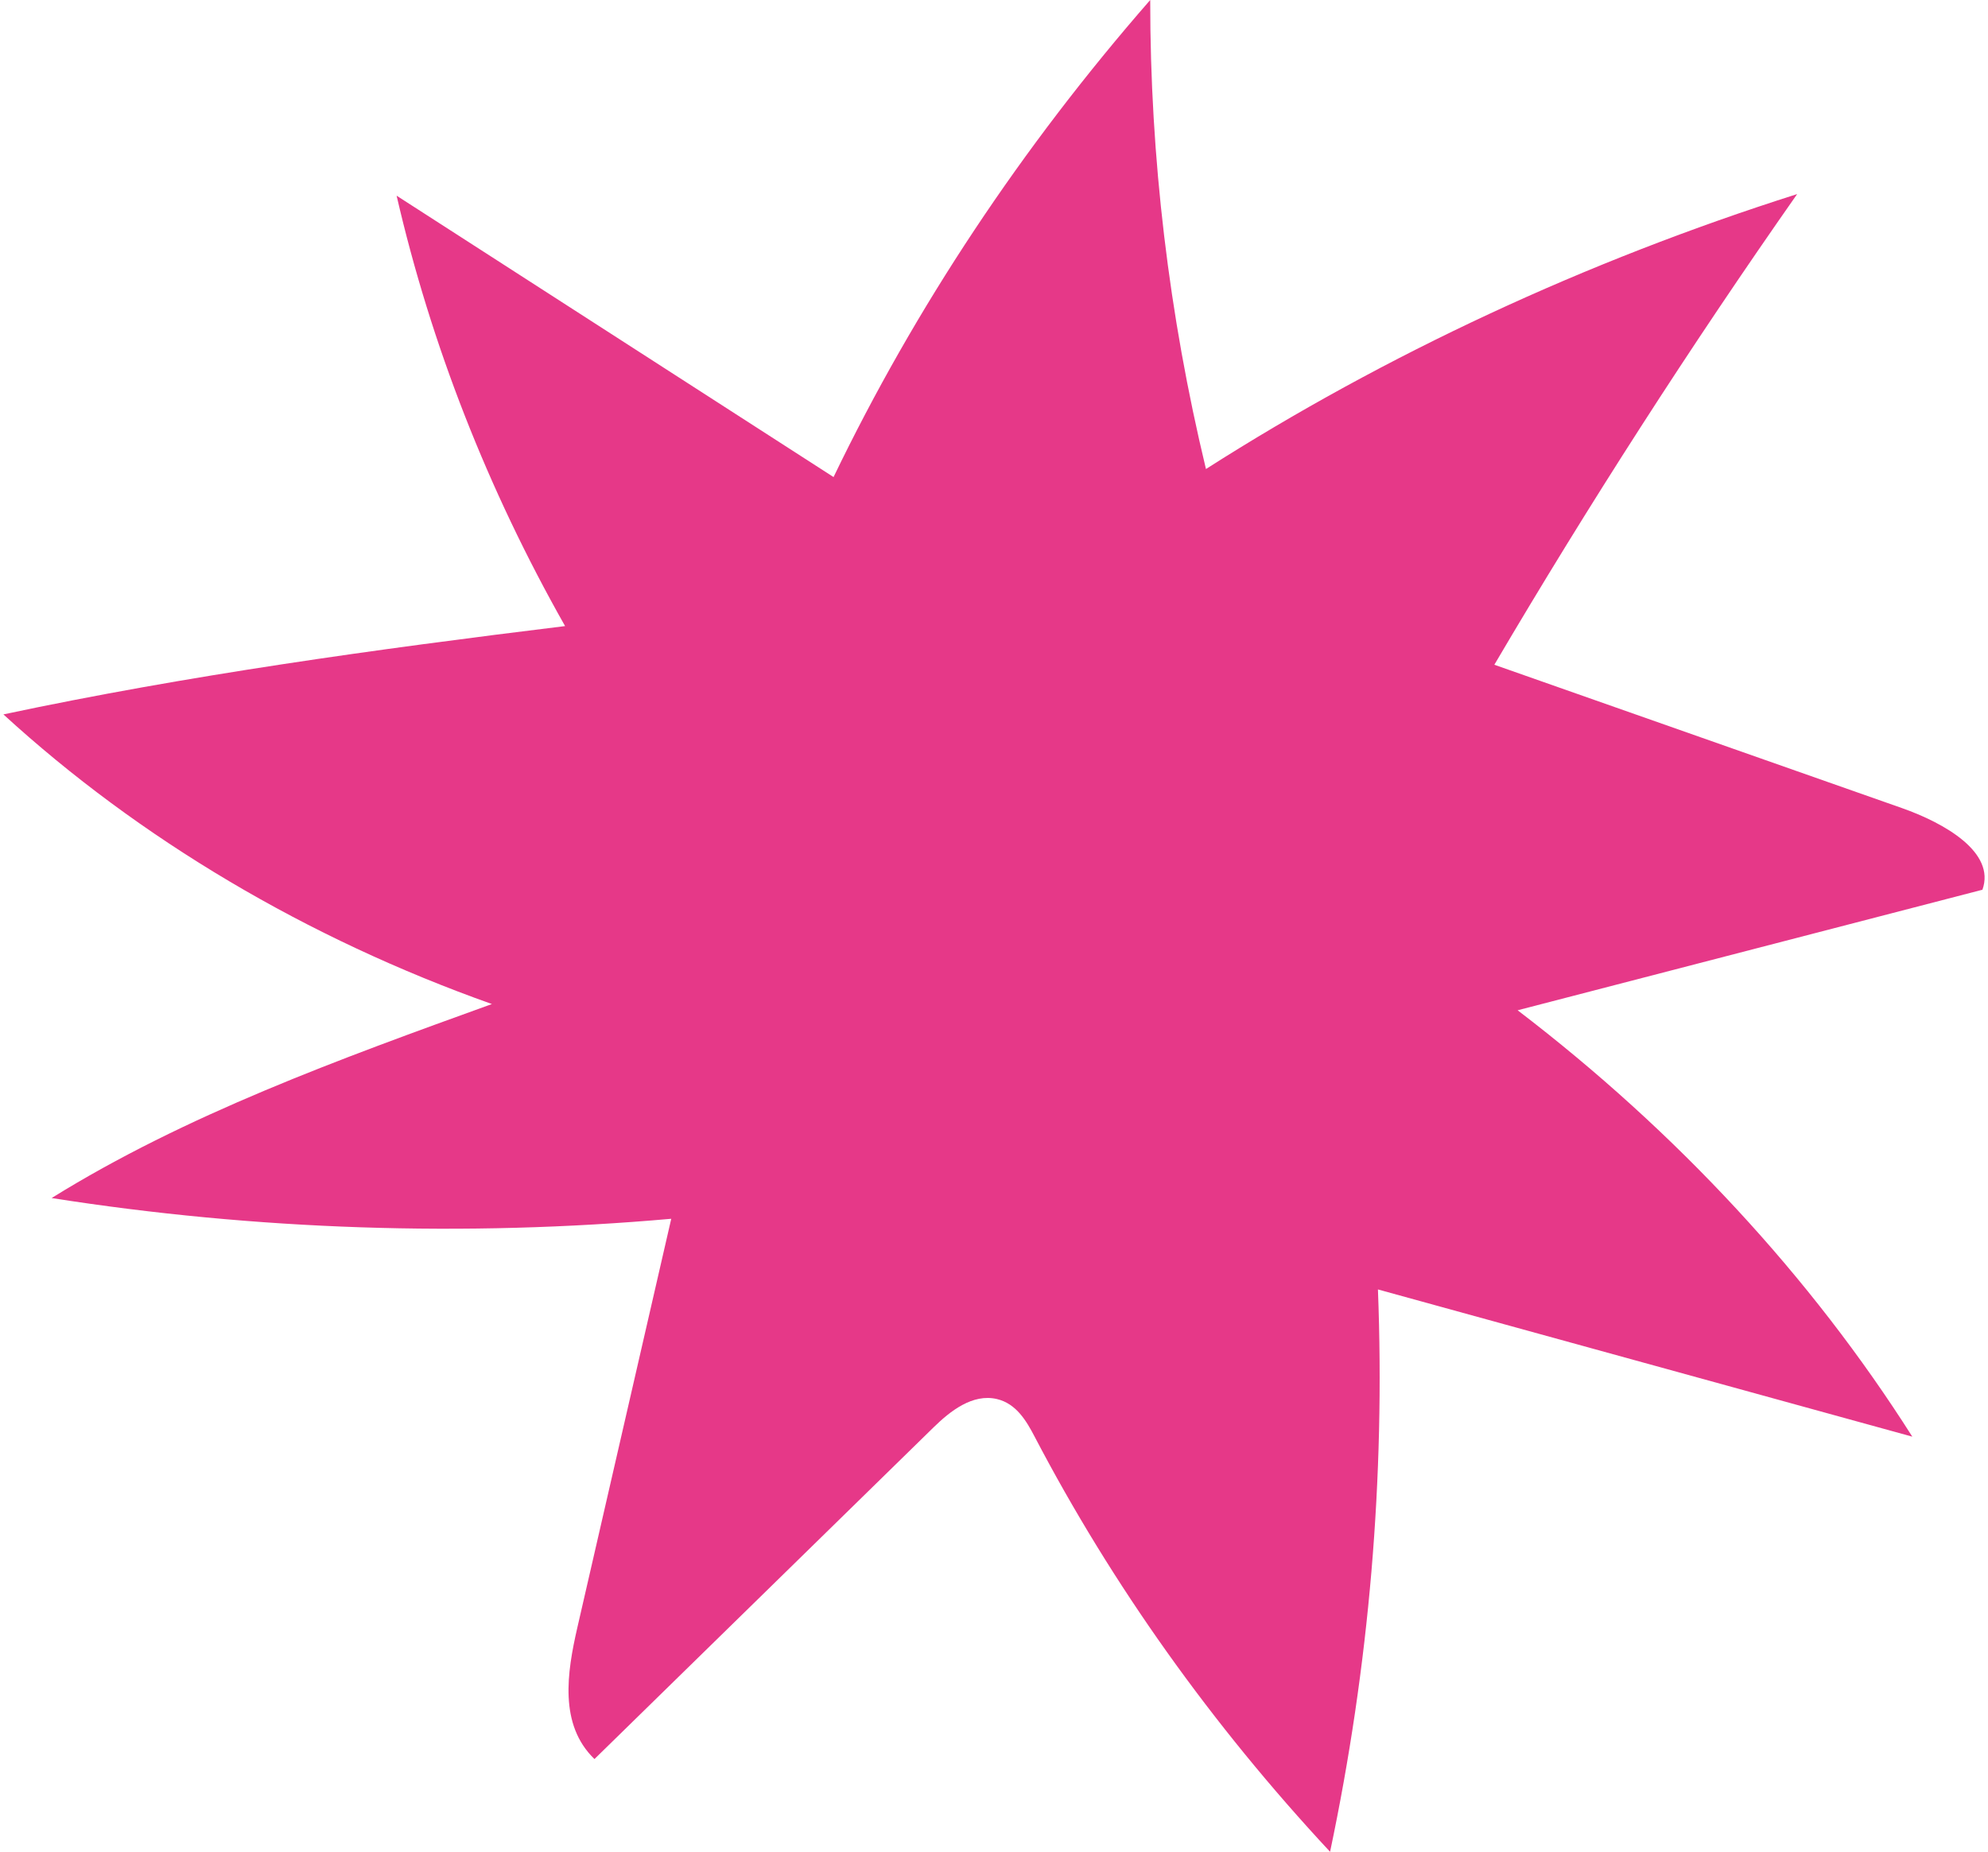 <svg xmlns="http://www.w3.org/2000/svg" width="292" height="272" viewBox="0 0 292 272" fill="none"><g clip-path="url(#clip0_810_1077)"><path d="M83.001 91.961C71.634 71.89 63.295 50.588 58.254 28.741C79.647 42.519 101.041 56.294 122.434 70.072C134.417 45.198 150.083 21.6 168.946 0C168.931 23.117 171.68 46.239 177.133 68.891C203.598 52.011 232.941 38.362 263.968 28.507C248.153 51.08 233.314 74.147 219.491 97.64C239.437 104.656 259.387 111.668 279.332 118.684C285.605 120.89 293.151 125.188 291.182 130.687C268.424 136.589 245.67 142.49 222.912 148.392C246.286 166.249 265.992 187.54 280.882 211.021C254.719 203.813 228.556 196.605 202.393 189.398C203.468 217.036 201.107 244.772 195.364 271.996C177.956 253.306 163.333 232.758 151.954 210.994C150.766 208.718 149.271 206.168 146.439 205.499C142.862 204.65 139.559 207.274 137.127 209.652C120.524 225.894 103.92 242.132 87.316 258.374C82.079 253.318 83.288 245.656 84.802 239.058C89.399 219.046 93.996 199.034 98.593 179.018C68.296 181.709 37.54 180.68 7.584 175.971C27.22 163.769 49.849 155.568 72.25 147.477C45.118 137.844 20.469 123.225 0.5 104.934C27.538 99.185 55.152 95.375 83.001 91.961Z" fill="#E63888"></path></g><defs><clipPath id="clip0_810_1077"><rect width="291" height="272" fill="white" transform="translate(0.5)"></rect></clipPath></defs></svg>